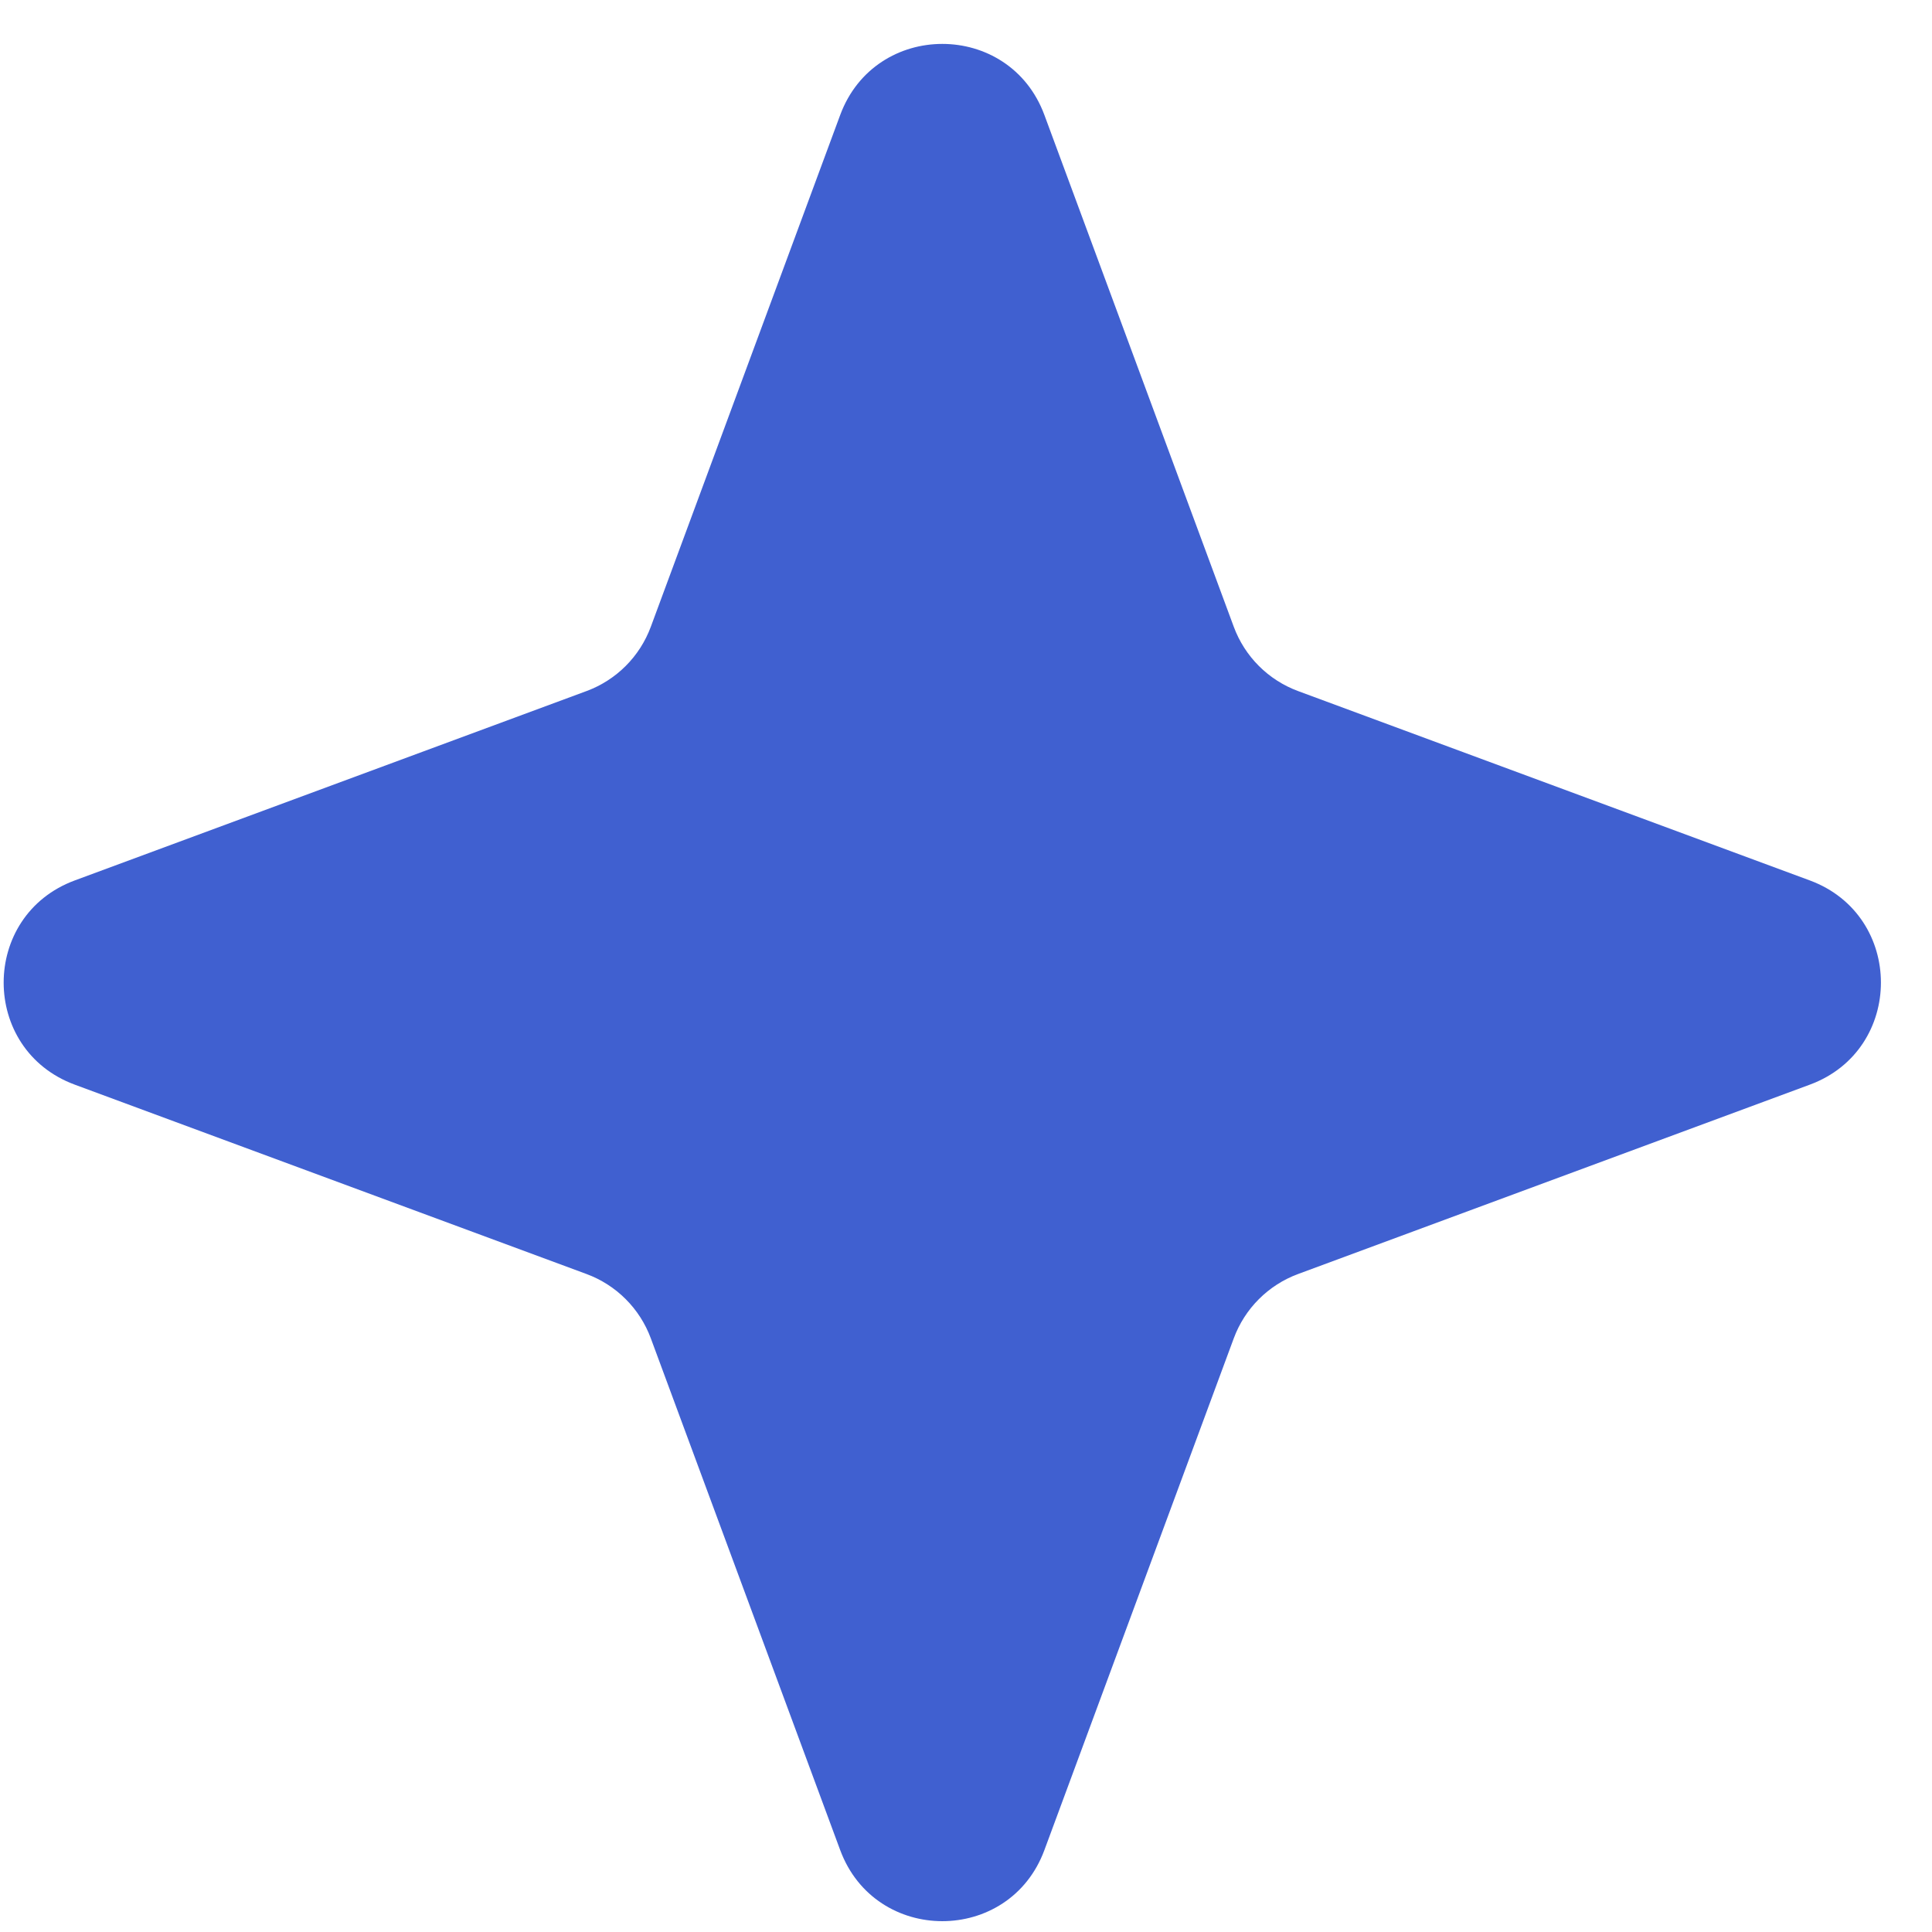 <svg width="24" height="24" viewBox="0 0 24 24" fill="none" xmlns="http://www.w3.org/2000/svg">
<path d="M10.437 1.429C10.873 0.251 12.539 0.251 12.974 1.429L15.326 7.785C15.463 8.156 15.755 8.448 16.126 8.585L22.482 10.937C23.66 11.373 23.66 13.039 22.482 13.474L16.126 15.826C15.755 15.963 15.463 16.255 15.326 16.626L12.974 22.982C12.539 24.16 10.873 24.16 10.437 22.982L8.085 16.626C7.948 16.255 7.656 15.963 7.285 15.826L0.929 13.474C-0.249 13.039 -0.249 11.373 0.929 10.937L7.285 8.585C7.656 8.448 7.948 8.156 8.085 7.785L10.437 1.429Z" fill="#4060D0"/>
</svg>
